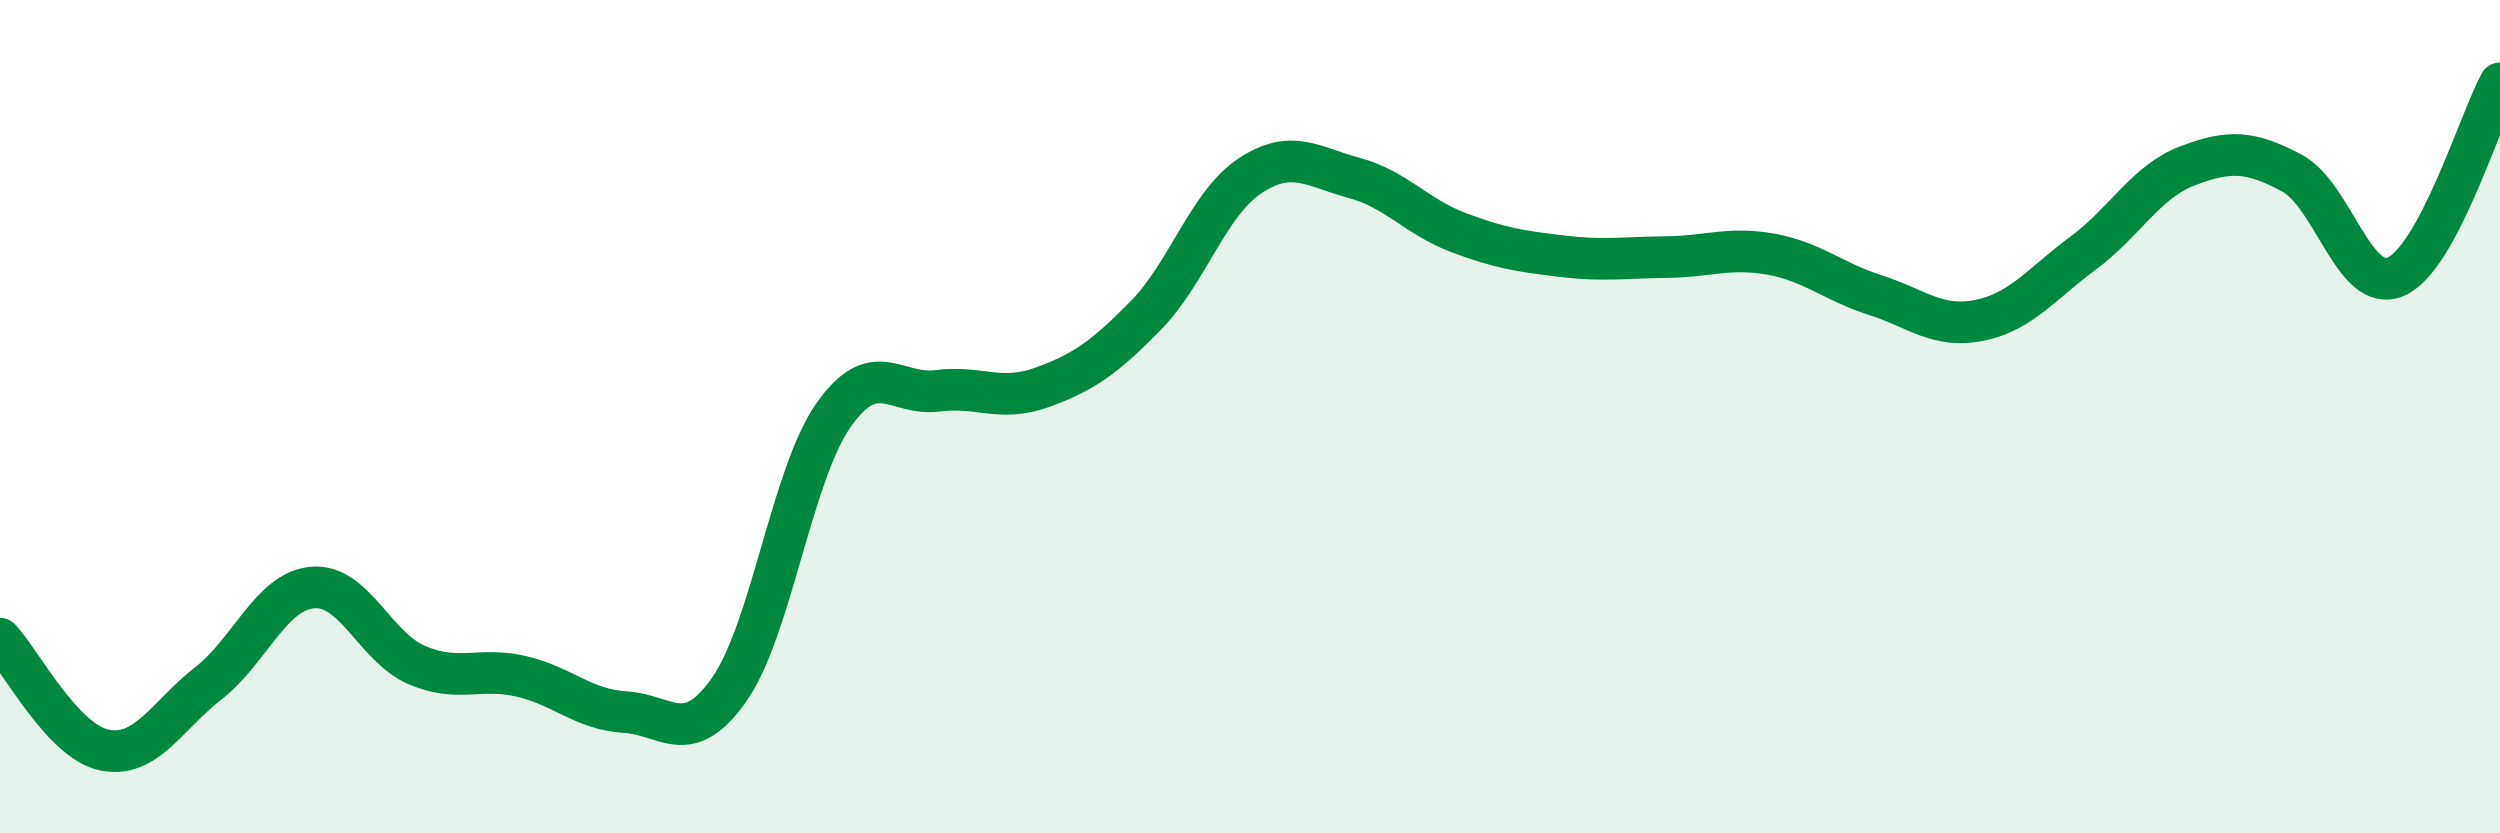 
    <svg width="60" height="20" viewBox="0 0 60 20" xmlns="http://www.w3.org/2000/svg">
      <path
        d="M 0,15.33 C 0.5,15.86 1.5,17.79 2.5,18 C 3.5,18.21 4,17.18 5,16.4 C 6,15.62 6.5,14.19 7.5,14.1 C 8.5,14.01 9,15.53 10,15.96 C 11,16.39 11.5,16 12.5,16.23 C 13.5,16.46 14,17.03 15,17.09 C 16,17.15 16.5,17.97 17.5,16.55 C 18.5,15.13 19,11.4 20,9.97 C 21,8.54 21.5,9.51 22.5,9.38 C 23.5,9.25 24,9.66 25,9.3 C 26,8.94 26.5,8.59 27.5,7.57 C 28.5,6.55 29,4.88 30,4.22 C 31,3.56 31.5,4 32.5,4.27 C 33.5,4.54 34,5.2 35,5.58 C 36,5.96 36.5,6.03 37.5,6.15 C 38.5,6.27 39,6.18 40,6.17 C 41,6.16 41.5,5.92 42.5,6.1 C 43.5,6.28 44,6.76 45,7.08 C 46,7.4 46.5,7.89 47.5,7.69 C 48.5,7.49 49,6.81 50,6.07 C 51,5.33 51.5,4.36 52.5,3.98 C 53.5,3.6 54,3.62 55,4.15 C 56,4.68 56.5,7.07 57.5,6.64 C 58.5,6.21 59.5,2.93 60,2L60 20L0 20Z"
        fill="#008740"
        opacity="0.1"
        stroke-linecap="round"
        stroke-linejoin="round"
      />
      <path
        d="M 0,15.33 C 0.5,15.86 1.5,17.79 2.5,18 C 3.5,18.21 4,17.18 5,16.4 C 6,15.62 6.5,14.19 7.5,14.1 C 8.5,14.01 9,15.53 10,15.96 C 11,16.39 11.5,16 12.5,16.23 C 13.5,16.46 14,17.03 15,17.09 C 16,17.15 16.5,17.97 17.5,16.55 C 18.5,15.13 19,11.4 20,9.97 C 21,8.54 21.5,9.51 22.5,9.38 C 23.5,9.25 24,9.66 25,9.3 C 26,8.94 26.5,8.59 27.5,7.57 C 28.5,6.55 29,4.88 30,4.22 C 31,3.56 31.5,4 32.5,4.27 C 33.5,4.54 34,5.2 35,5.58 C 36,5.96 36.5,6.03 37.5,6.15 C 38.5,6.27 39,6.18 40,6.17 C 41,6.16 41.5,5.92 42.5,6.1 C 43.5,6.28 44,6.76 45,7.08 C 46,7.4 46.5,7.89 47.5,7.69 C 48.5,7.49 49,6.81 50,6.07 C 51,5.33 51.5,4.36 52.5,3.98 C 53.5,3.6 54,3.62 55,4.15 C 56,4.68 56.5,7.07 57.5,6.64 C 58.5,6.21 59.5,2.93 60,2"
        stroke="#008740"
        stroke-width="1"
        fill="none"
        stroke-linecap="round"
        stroke-linejoin="round"
      />
    </svg>
  
